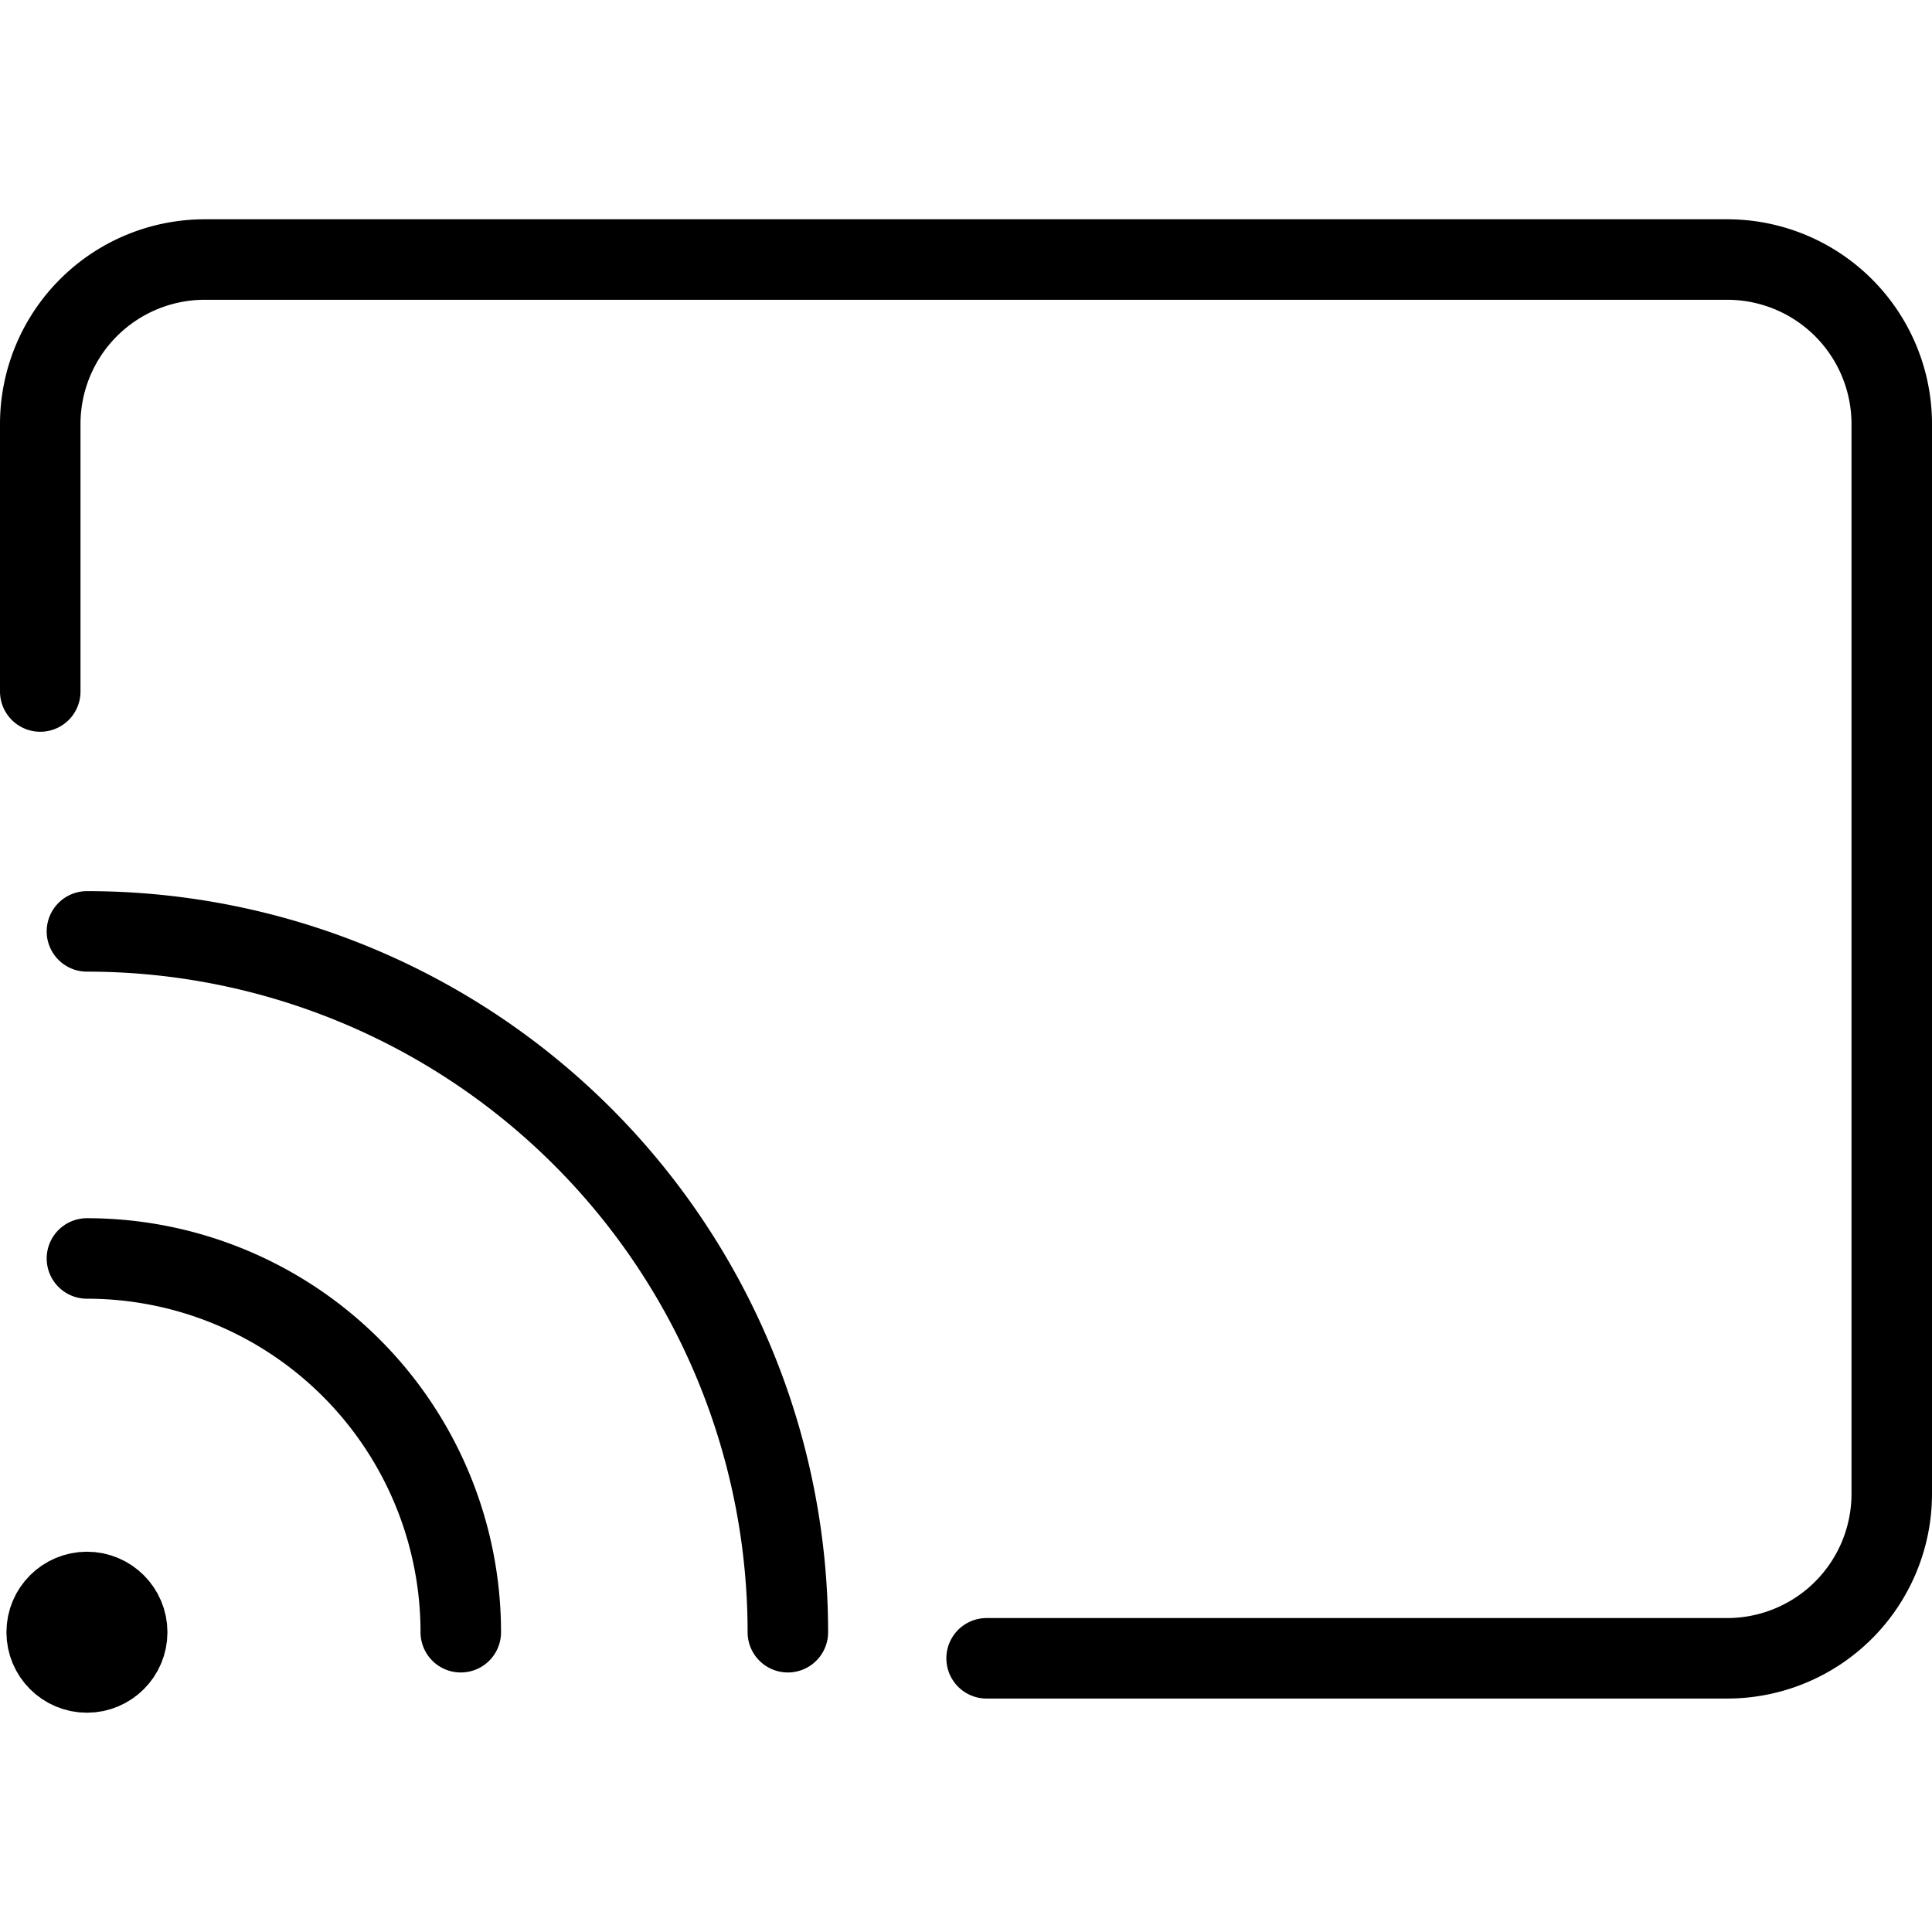 <svg xmlns="http://www.w3.org/2000/svg" viewBox="0 0 24 24"><g transform="matrix(1,0,0,1,0,0)"><defs><style>.a{fill:none;stroke:#000000;stroke-linecap:round;stroke-linejoin:round;}</style></defs><path class="a" d="M.5,8.59V5.268A2.044,2.044,0,0,1,2.544,3.224H21.456A2.044,2.044,0,0,1,23.5,5.268V18.557A2.044,2.044,0,0,1,21.456,20.6h-9.2"></path><circle class="a" cx="1.08" cy="20.276" r="0.5"></circle><path class="a" d="M1.08,15.633a4.644,4.644,0,0,1,4.644,4.643"></path><path class="a" d="M1.08,11.57a8.706,8.706,0,0,1,8.707,8.706"></path></g></svg>
